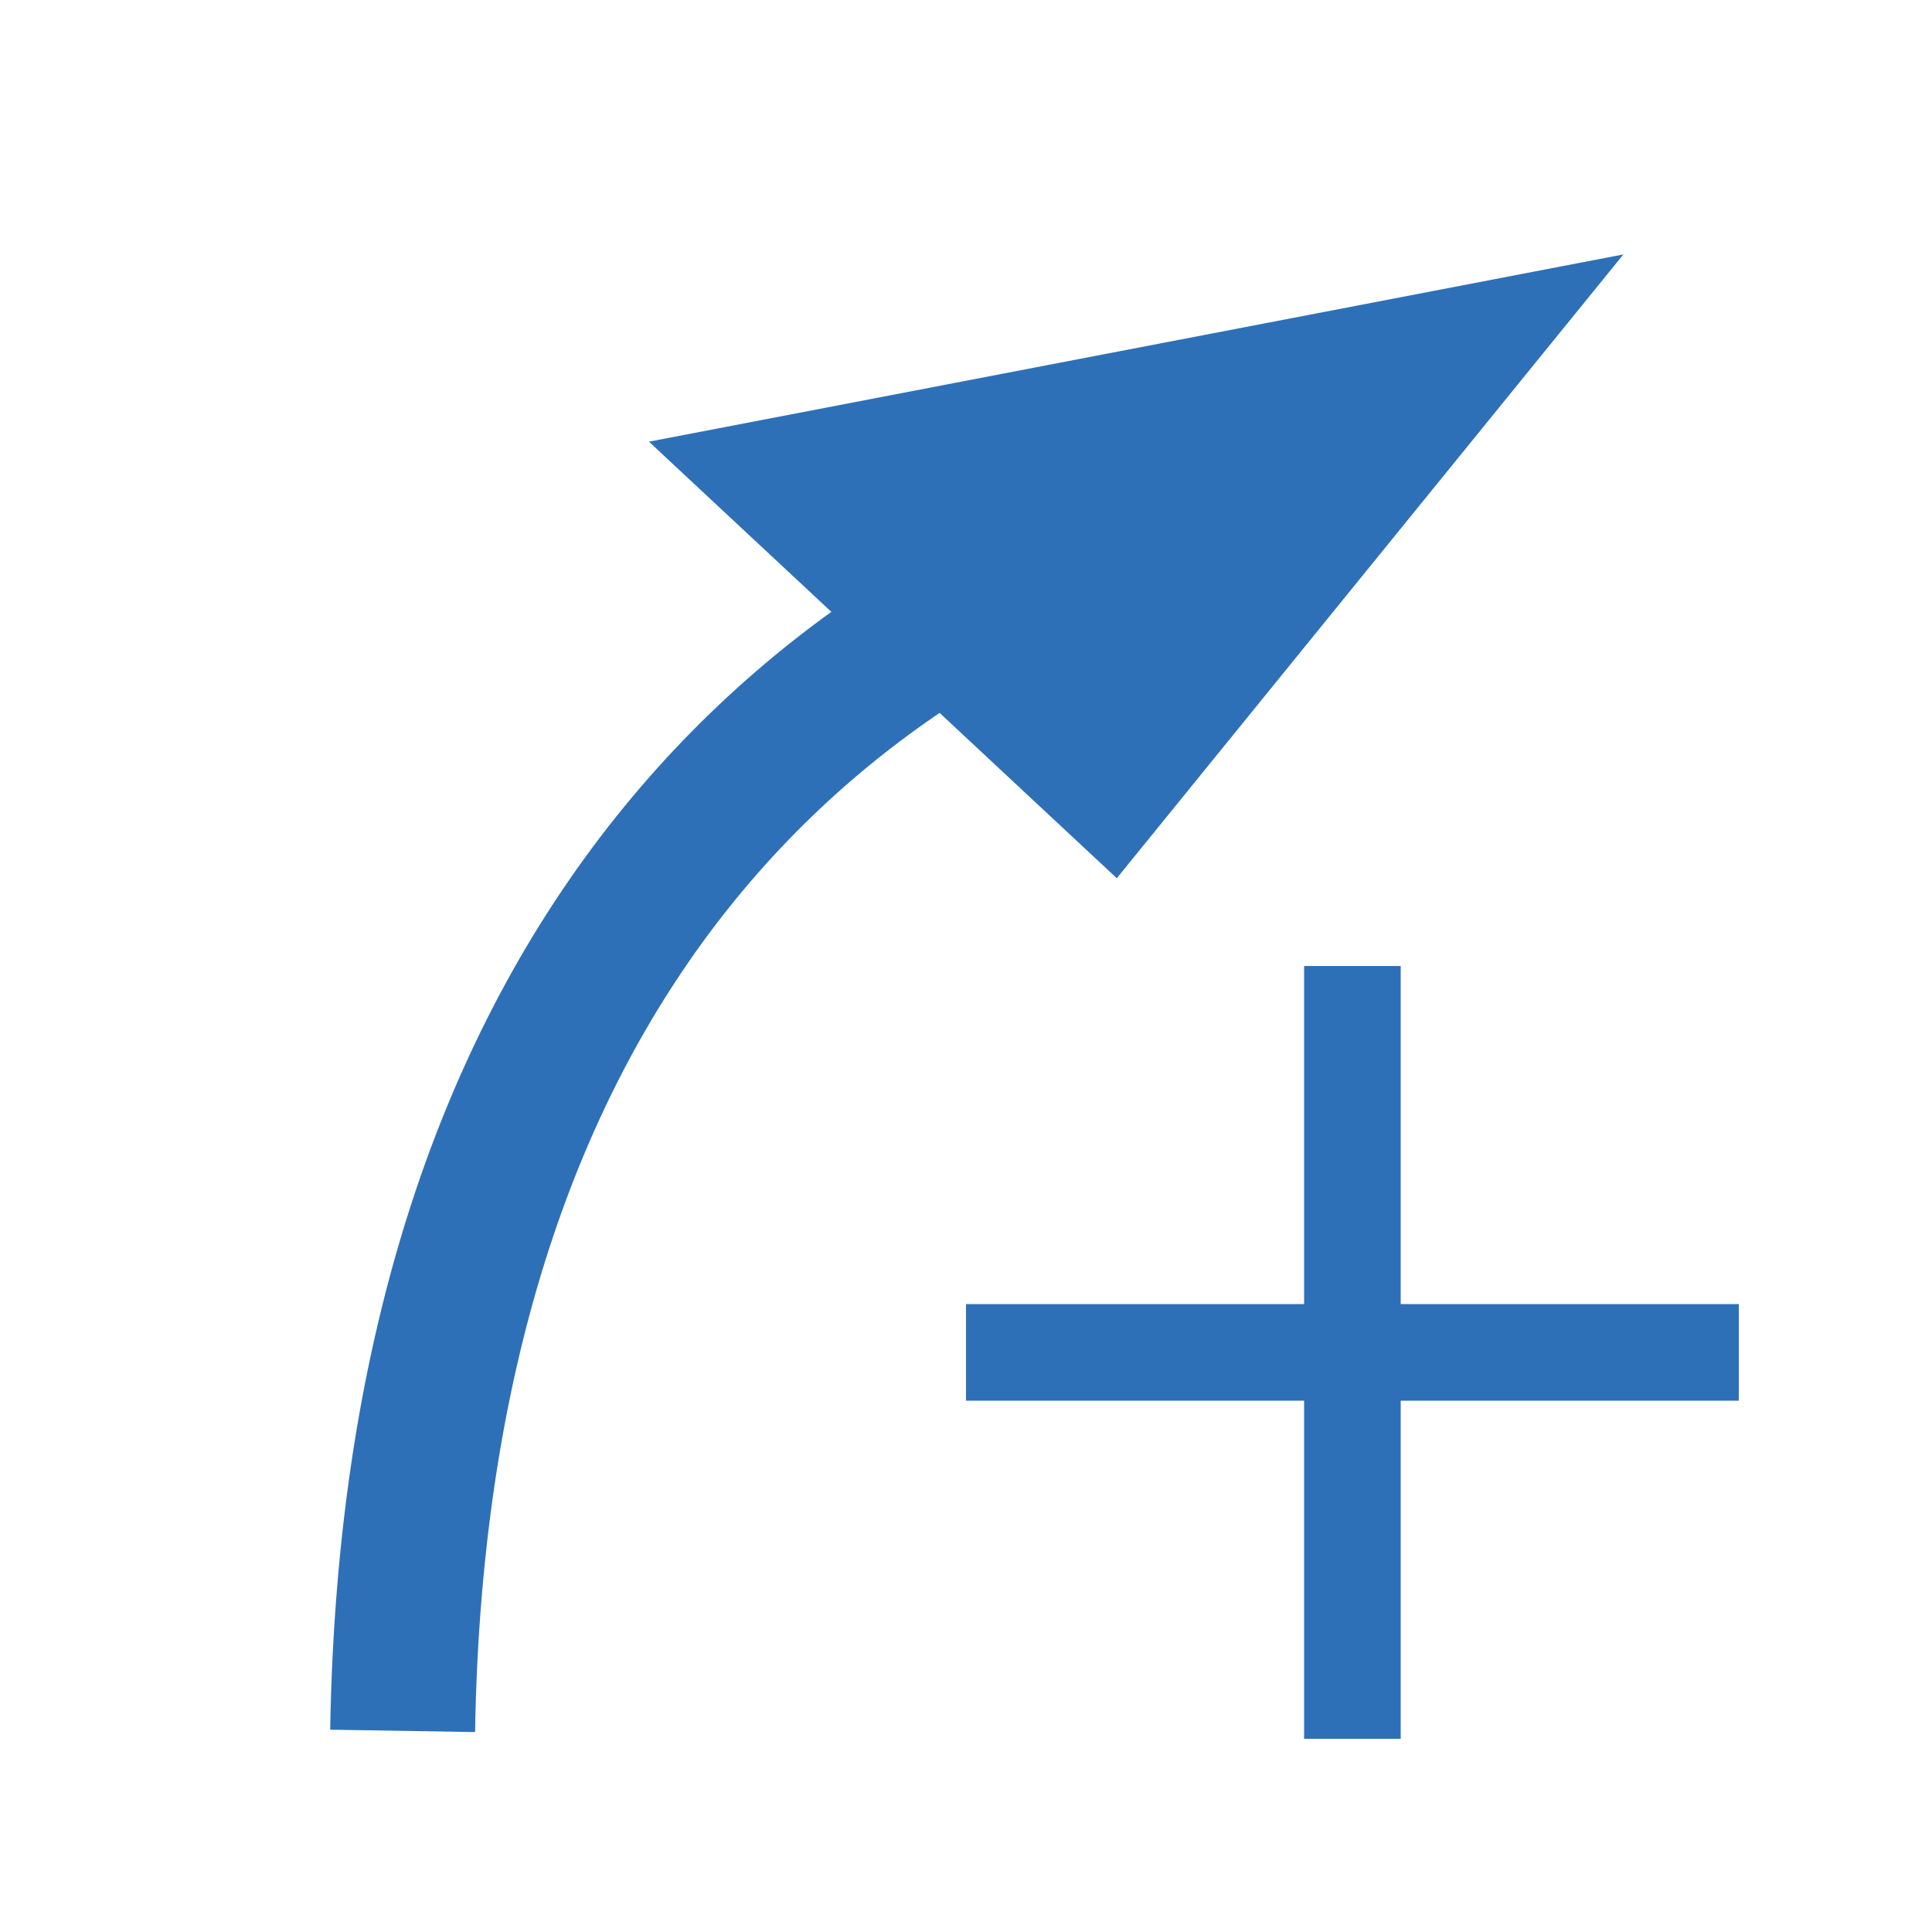 <?xml version="1.0" encoding="UTF-8" standalone="no"?>
<svg
   xmlns:dc="http://purl.org/dc/elements/1.1/"
   xmlns:cc="http://creativecommons.org/ns#"
   xmlns:rdf="http://www.w3.org/1999/02/22-rdf-syntax-ns#"
   xmlns:svg="http://www.w3.org/2000/svg"
   xmlns="http://www.w3.org/2000/svg"
   xmlns:sodipodi="http://sodipodi.sourceforge.net/DTD/sodipodi-0.dtd"
   xmlns:inkscape="http://www.inkscape.org/namespaces/inkscape"
   version="1.1"
   width="20"
   height="20"
   viewBox="0 0 20 20"
   id="svg4"
   sodipodi:docname="rotate90.svg"
   inkscape:version="0.92.1 r15371">
  <defs
     id="defs8" />
  <sodipodi:namedview
     pagecolor="#ffffff"
     bordercolor="#2e70b8"
     borderopacity="1"
     objecttolerance="10"
     gridtolerance="10"
     guidetolerance="10"
     inkscape:pageopacity="0"
     inkscape:pageshadow="2"
     inkscape:window-width="1920"
     inkscape:window-height="1001"
     id="namedview6"
     showgrid="false"
     inkscape:zoom="11.313708"
     inkscape:cx="-19.09928"
     inkscape:cy="17.071068"
     inkscape:window-x="-9"
     inkscape:window-y="-9"
     inkscape:window-maximized="1"
     inkscape:current-layer="svg4" />
  <path
     style="fill:#2e70b8;fill-opacity:1;stroke:#2e70b8;stroke-width:0.831px;stroke-linecap:butt;stroke-linejoin:miter;stroke-opacity:1"
     d="M 7.599,4.826 15.764,3.257 11.519,8.484 Z"
     id="path4491"
     inkscape:connector-curvature="0" />
  <path
     style="fill:none;stroke:#2e70b8;stroke-width:1.5;stroke-linecap:butt;stroke-linejoin:round;stroke-miterlimit:10.4;stroke-dasharray:none;stroke-dashoffset:3.4;stroke-opacity:1"
     d="M 4.168,17.918 C 4.3,9.928 8.458,6.21 13.29,5.026"
     id="path2"
     inkscape:connector-curvature="0" />
  <path
     style="fill:#2e70b8;fill-opacity:1;stroke:#2e70b8;stroke-width:1;stroke-linecap:butt;stroke-linejoin:miter;stroke-opacity:1"
     d="M 10,14 18,14"
     id="path4492"
     inkscape:connector-curvature="0" />     
  <path
     style="fill:#2e70b8;fill-opacity:1;stroke:#2e70b8;stroke-width:1;stroke-linecap:butt;stroke-linejoin:miter;stroke-opacity:1"
     d="M 14,10 14,18"
     id="path4492"
     inkscape:connector-curvature="0" />     
</svg>
